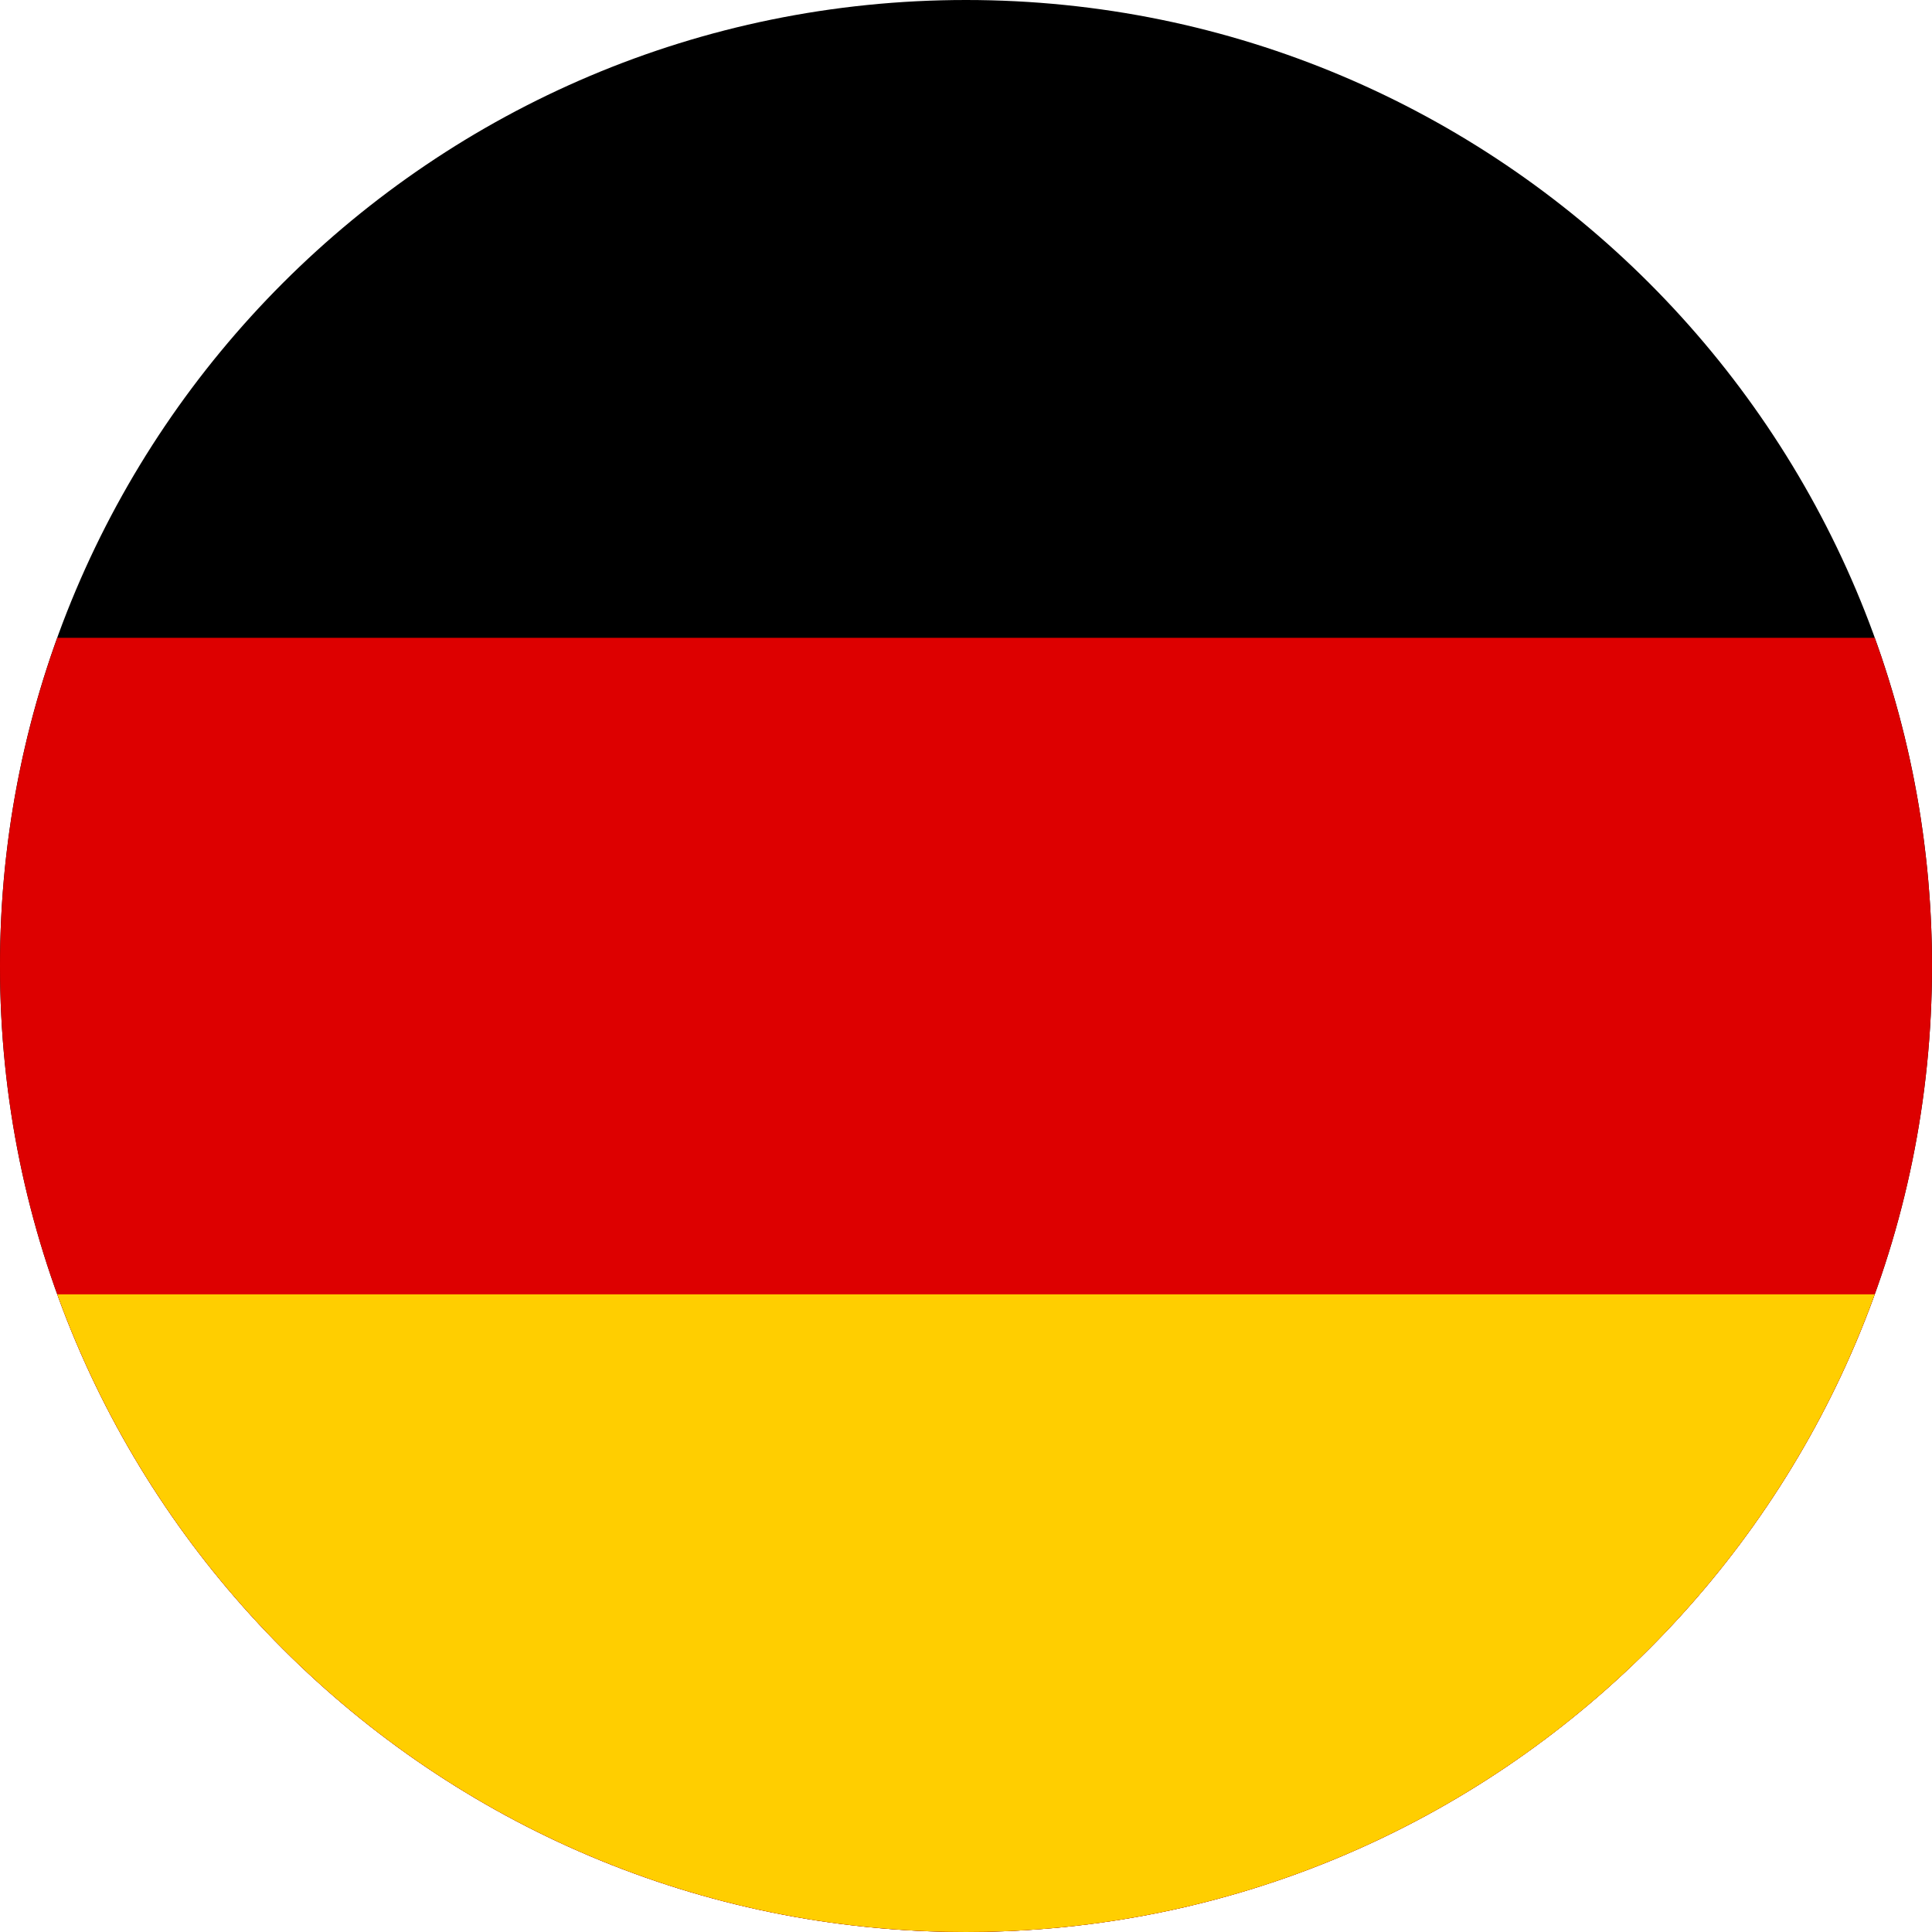 <svg width="22" height="22" viewBox="0 0 22 22" fill="none" xmlns="http://www.w3.org/2000/svg">
<path d="M11 0C17.075 0 22 4.925 22 11C22 17.075 17.075 22 11 22C4.925 22 0 17.075 0 11C0 4.925 4.925 0 11 0Z" fill="black"/>
<path d="M21.348 7.263H0.652C0.23 8.43 0 9.688 0 11C0 17.075 4.925 22 11 22C17.075 22 22 17.075 22 11C22 9.688 21.77 8.43 21.348 7.263Z" fill="#DD0000"/>
<path d="M21.348 14.739H0.652C2.183 18.974 6.238 22 11 22C15.763 22 19.818 18.974 21.348 14.739Z" fill="#FFCE00"/>
</svg>
